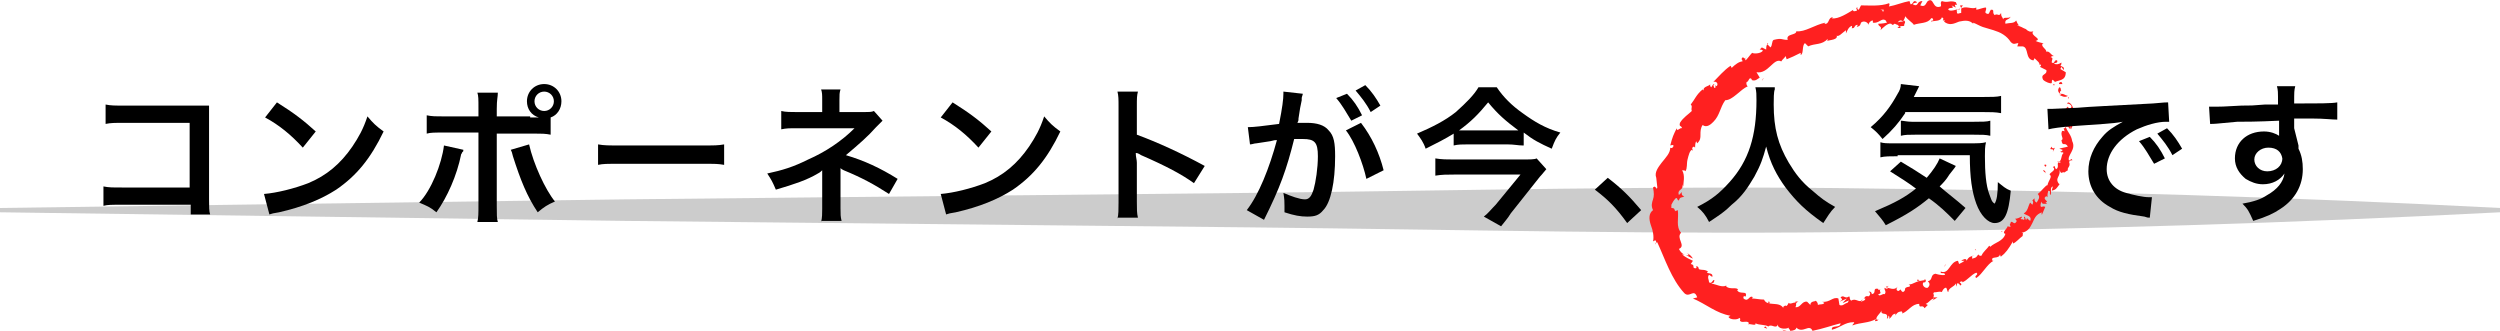 <?xml version="1.0" encoding="utf-8"?>
<!-- Generator: Adobe Illustrator 22.0.1, SVG Export Plug-In . SVG Version: 6.00 Build 0)  -->
<svg version="1.1" id="レイヤー_1" xmlns="http://www.w3.org/2000/svg" xmlns:xlink="http://www.w3.org/1999/xlink" x="0px"
	 y="0px" viewBox="0 0 232 30.7" style="enable-background:new 0 0 232 30.7;" xml:space="preserve">
<style type="text/css">
	.st0{fill:#CCCCCC;}
	.st1{fill:#FF2020;}
</style>
<path class="st0" d="M0,19.3l58-0.8l58-0.6c19.3-0.2,38.7-0.7,58-0.4c9.7,0.1,19.3,0.3,29,0.6c9.7,0.3,19.3,0.7,29,1.2v0.4
	c-9.7,0.5-19.3,0.9-29,1.2c-9.7,0.3-19.3,0.5-29,0.6c-19.3,0.3-38.7-0.2-58-0.4l-58-0.6L0,19.7V19.3z"/>
<g>
	<path class="st1" d="M191.3,7.6c-0.1,0-0.3,0.1-0.2,0.2l0.3,0L191.3,7.6z"/>
	<path class="st1" d="M191.1,8.8c0.2,0.1,0.5,0.3,0.8,0.1c-0.4-0.1-0.3-0.2-0.7-0.2c-0.1-0.1,0-0.3,0.1-0.3c-0.1,0,0-0.3-0.2-0.3
		c-0.2,0.3-0.1,0.5,0.2,0.7C191.2,8.8,191.1,8.8,191.1,8.8z"/>
	<path class="st1" d="M185.9,21.4L185.9,21.4C186,21.4,186,21.4,185.9,21.4z"/>
	<path class="st1" d="M178.6,26.2c0.1,0,0.1-0.1,0.1-0.1C178.6,26.1,178.6,26.1,178.6,26.2z"/>
	<path class="st1" d="M177.1,26.4C177.1,26.4,177.2,26.4,177.1,26.4C177.2,26.4,177.1,26.4,177.1,26.4z"/>
	<path class="st1" d="M185.9,21.4l-0.2,0.1C185.8,21.6,185.8,21.4,185.9,21.4z"/>
	<path class="st1" d="M192.2,10.7c0-0.1-0.1-0.1-0.1-0.1C192.1,10.6,192.2,10.6,192.2,10.7L192.2,10.7z"/>
	<path class="st1" d="M188.2,18.3L188.2,18.3c0-0.1,0-0.1,0-0.2L188.2,18.3z"/>
	<path class="st1" d="M189.6,15.8c0,0.1,0.2,0.2,0.3,0.3c-0.1-0.1-0.1-0.1-0.1-0.2C189.7,15.8,189.7,15.8,189.6,15.8z"/>
	<path class="st1" d="M191.1,11.4L191.1,11.4C191.1,11.4,191.1,11.4,191.1,11.4z"/>
	<path class="st1" d="M186.9,19.9C186.9,19.9,186.8,19.9,186.9,19.9C186.8,19.9,186.9,19.9,186.9,19.9z"/>
	<path class="st1" d="M189.7,4C189.6,4,189.6,4.1,189.7,4C189.7,4.1,189.7,4.1,189.7,4z"/>
	<polygon class="st1" points="190.7,7.9 190.6,7.8 190.5,7.9 	"/>
	<path class="st1" d="M174.5,27C174.5,27,174.5,27,174.5,27C174.5,26.9,174.5,26.9,174.5,27z"/>
	<path class="st1" d="M155.6,19.5c-0.2,0.3-0.3-0.4-0.6,0C155.1,19.4,155.5,19.8,155.6,19.5z"/>
	<path class="st1" d="M192.2,10.8c0,0,0,0.1,0,0.1C192.2,10.9,192.2,10.8,192.2,10.8z"/>
	<path class="st1" d="M155,19.4L155,19.4L155,19.4C155,19.5,155,19.4,155,19.4z"/>
	<path class="st1" d="M168.5,28.1c0,0,0,0.1,0.1,0.1C168.5,28.2,168.5,28.2,168.5,28.1z"/>
	<path class="st1" d="M173.1,27.9l-0.1,0C173,27.9,173,27.9,173.1,27.9z"/>
	<path class="st1" d="M166.1,28.5c-0.1,0-0.1-0.1-0.2,0c0,0,0,0,0,0C166,28.5,166,28.4,166.1,28.5z"/>
	<path class="st1" d="M163.6,28.1C163.6,28.2,163.6,28.2,163.6,28.1l0.1,0.1L163.6,28.1z"/>
	<path class="st1" d="M181.9,0.5c0,0.1,0.1,0.2,0.1,0.3C182,0.5,182.4,0.5,181.9,0.5z"/>
	<path class="st1" d="M192.1,10.7c0.1,0,0.1,0,0.1,0.1l0-0.1C192.1,10.7,192.1,10.7,192.1,10.7z"/>
	<path class="st1" d="M165.8,30.7l-0.4-0.1C165.5,30.7,165.6,30.7,165.8,30.7z"/>
	<path class="st1" d="M163.3,4.6L163.3,4.6C163.3,4.6,163.3,4.6,163.3,4.6z"/>
	<path class="st1" d="M164,30.5c-0.1-0.1-0.1-0.2-0.2-0.2c0,0,0,0-0.1,0.1L164,30.5z"/>
	<path class="st1" d="M182,0.7L182,0.7L182,0.7z"/>
	<path class="st1" d="M185,0.9c-0.4-0.1-0.3,0.3-0.5,0.4c-0.5-0.1-0.1-0.3-0.2-0.6c-0.3,0-0.7,0.2-0.9,0.2c0-0.1,0-0.1,0-0.2
		c-0.4,0.2-1-0.2-1.4,0.1c0,0,0-0.1,0-0.1c0,0.2,0,0.4,0,0.5c-0.2,0-0.4,0.2-0.4-0.1c0.1,0,0.1-0.1,0.2-0.1l-0.2,0.1
		c-0.1-0.4,0.3-0.1,0.3-0.3c-0.4,0.1-0.9,0.3-1.1,0.1c0-0.3,0.7,0,0.3-0.4l0.4,0.2c-0.3-0.6,0.3,0.1,0-0.5c-0.6-0.2-0.7,0.1-1.3-0.1
		c-0.2,0.2,0,0.3-0.1,0.5c-0.8,0.3-0.6-0.9-1.2-0.5c-0.2,0.2-0.2,0.6-0.7,0.4l0.2-0.4c-0.6,0-0.3,0.6-0.9,0.3
		c0.1-0.2,0.4-0.1,0.4-0.2c-0.4-0.3-0.3,0.2-0.6,0.2l-0.1-0.3c-0.6,0.1-1.3,0.4-1.9,0.5c0-0.1,0.1-0.2,0-0.3
		c-0.8,0.3-1.8,0.2-2.6,0.2l-0.2,0.4c-0.1,0-0.2-0.1-0.1-0.2c-0.3,0,0,0.2-0.1,0.3C172,1.1,171.9,1,172,0.9c-0.5,0.3-1.4,0.9-2,0.8
		l0.1-0.1c-0.5,0-0.3,0.7-0.8,0.6l0.1-0.1c-1,0.2-1.9,0.9-2.7,0.8c0,0.4-1,0.2-0.8,0.8c-0.6,0-0.5-0.2-1.3,0
		c-0.2,0.1-0.1,0.5-0.3,0.7L164,4.1c-0.1,0.2-0.1,0.3-0.1,0.5l-0.4-0.2l-0.2,0.2c0.1,0,0.2,0,0.3,0.1c-0.2,0.3-0.9,0.3-1,0.2
		c-0.2,0.2-0.4,0.5-0.6,0.7c-0.1-0.1,0-0.2,0.1-0.4c-0.2,0.6-0.3-0.2-0.5,0.3c0.1,0,0.1,0.2,0.1,0.2c-0.3,0-0.7,0.3-1,0.6l-0.1-0.2
		c-0.6,0.4-1.1,1-1.6,1.5c0.3-0.1,0.5,0.2,0.3,0.4l-0.3-0.2c0,0.2,0.2-0.1,0.2,0.3C159.1,8.3,159,8,159,7.8l-0.2,0.3
		c-0.1-0.1-0.1-0.1-0.1-0.3c0,0.2-0.7,0.2-0.6,0.6l-0.1-0.1c-0.6,0.5-0.7,0.9-1.1,1.4c0.2,0.2,0,0.3,0.1,0.6
		c-0.3,0.3-0.8,0.6-1.1,1.1c-0.1,0.4,0.1,0.2,0.2,0.5c-0.2-0.1-0.5,0.4-0.5,0c-0.3,0.6-0.4,0.8-0.6,1.6c0.1,0,0.2-0.1,0.3,0
		c0,0.2-0.2,0.3-0.3,0.2l0,0c0,0.5-0.4,0.9-0.8,1.4c-0.3,0.4-0.7,0.9-0.5,1.4l0,0l0.1,0.9c-0.1,0.4-0.1-0.3-0.4,0
		c0.1,0.5,0.1,0.8,0,1.1c-0.1,0.3-0.2,0.6,0,1c-0.4,0.3-0.4,0.8-0.2,1.4c0.2,0.5,0.3,1.1,0.2,1.5l0.2-0.1c0.2,0.1,0,0.3,0,0.4
		c0.1-0.1,0.1-0.3,0.2-0.2c0.7,1.5,1.3,3.4,2.5,4.7c0.5,0.5,0.9-0.5,1.2,0.4l-0.4,0.1c1.2,0.5,2.2,1.4,3.5,1.6
		c-0.1,0-0.1,0.1-0.2,0.1c0.1,0.3,0.9,0.3,1,0.1c0.2,0.1,0,0.2,0.1,0.3c0.2,0.2,0.7-0.1,0.8,0.2c0,0-0.1,0.1-0.1,0.1
		c0.2-0.1,0.8,0.2,0.7-0.1c0.4,0.2,0.9,0.1,1.2,0.3c0.3-0.3,0.7,0.3,0.9-0.2c-0.1,0.4,0.7,0.5,1,0.3c-0.1,0.1,0.2,0.2,0.1,0.3
		c0.3,0,0.6-0.1,0.6-0.3c0.6,0.6,1.2-0.4,1.5,0.3c1-0.2,1.8-0.5,2.6-0.7c0,0.5-0.9,0.1-0.8,0.6c0.8-0.2,1.2-0.7,2-0.7
		c0.2,0-0.1,0.2-0.1,0.3c0.8-0.3,1.5-0.2,2.2-0.6c0,0-0.1,0.1-0.1,0.2c0.1,0,0.3,0,0.3-0.2l-0.1,0.1c-0.3-0.2,0.4-0.7,0.4-0.9
		c-0.1,0.6,0.7,0,0.5,0.8c0.1-0.1,0.2-0.2,0.1-0.3c0.1,0,0.2,0.1,0.1,0.3c0.4-0.3,0.2-0.4,0.6-0.5c0,0.1,0,0.2-0.1,0.3
		c0.2-0.3,0.3-0.5,0.7-0.5c0,0.1,0.1,0.1,0,0.2c0.6-0.2,0.9-0.9,1.6-0.9c0,0.5,0.3,0,0.5,0.4c0.1-0.1,0.2-0.2,0.3-0.3l-0.2-0.1
		c0.3-0.1,0.5-0.5,0.8-0.5l-0.2,0.2l0.5-0.3l-0.4,0c0.2-0.3-0.2-0.4,0.2-0.5c-0.1,0.1,0.3-0.1,0.6,0l0,0c0.1-0.2,0.2-0.4,0.4-0.4
		c0.1,0.1,0.1,0.4,0.2,0.4c0-0.4,0.6-0.5,0.7-0.8c0,0.1,0.1,0.3,0.1,0.3l0-0.3c0.2,0,0.2,0,0.3,0.2c0.4-0.2-0.4-0.3,0.2-0.4
		c0,0,0,0.1,0,0.1c0.5-0.2,0.8-0.7,1.3-0.9c0.3,0.2-0.3,0.3,0,0.5c0.6-0.4,1-1.3,1.6-1.6l-0.1,0c-0.2-0.5,0.6-0.1,0.7-0.6
		c0,0.1,0.1,0.3,0.1,0.2c0.4-0.3,0.7-0.7,1.1-1.4l0,0.2c0.3-0.1,0.6-0.5,0.9-0.7c0-0.2,0.1-0.3-0.1-0.3c0.6-0.1,0.8-0.5,1-0.9
		c0.2-0.4,0.3-0.8,0.9-1c-0.1,0.1,0,0.3,0,0.2l0.3-0.7c-0.2-0.1-0.2,0-0.4,0c-0.1-0.2,0-0.4,0.1-0.5c-0.1,0.3,0.3,0.2,0.5,0.2
		c-0.1,0-0.1-0.1-0.2-0.1c0.5-0.1-0.4-0.3,0.1-0.6l0.1,0.1c0-0.2,0-0.4,0.1-0.6c0.3,0.1,0,0.2,0.2,0.4c0.1-0.3-0.1-0.7,0.2-0.8
		c0,0.1-0.1,0.3-0.1,0.4c0.4-0.1,0.4-0.2,0.5-0.3l0,0l0.3-0.4l-0.1,0.1c-0.5-0.6,0.2-0.7,0-1.4c0.2,0.6,0.2,0.2,0.5,0.3
		c0.1-0.1,0.3-0.2,0.3-0.2c-0.1-0.3,0.3-0.3,0.1-0.8c0.1,0,0.1-0.2,0.3-0.1c0-0.3-0.2,0-0.3,0c-0.2-0.5,0.7-1,0.3-1.8
		c-0.1-0.6-0.4-0.8-0.6-1.3c0.2-0.2,0.4,0.2,0.4,0.2c0.1-0.3,0.1-0.5,0-0.8c0.1,0.1,0.2,0,0.3-0.1c0-0.2-0.4-0.1-0.2-0.4
		c0.1,0,0.3,0.1,0.4,0.2c-0.1-0.3-0.3-0.5-0.5-0.8c0.2-0.1,0.3,0.1,0.4,0.2c-0.1-0.3-0.3-0.8-0.6-0.8l-0.1,0.2c0-0.1,0.2-0.1,0.3,0
		c0.3,0.2,0,0.4-0.1,0.4l-0.1-0.2c-0.5,0.3,0.3,0.7,0.2,1.2l-0.4-0.1l0.4,0.4c-0.1,0.1-0.3,0.1-0.4,0c-0.2,0.3,0.2,0.2-0.1,0.5
		c0,0-0.1,0-0.1,0l0.1,0.3c-0.1-0.1-0.3,0-0.2-0.1c-0.3,0.4,0.2,0.8-0.1,0.9l0,0c0.1,0.7,0.3,0.1,0.6,0.6c-0.3,0.1-0.5,0.1-0.8,0.2
		l0.3,0.1c0,0.1-0.1,0.2-0.2,0.1c0.1,0.3,0.1,0,0.3,0.2c-0.3,0.2-0.1,0.9-0.6,0.8c0.2,0.2,0.3-0.2,0.3,0.1c-0.5-0.1,0,0.4-0.4,0.6
		c-0.2-0.2,0-0.4-0.3-0.2c0.4,0.3-0.3,0.5-0.3,0.7c0.3,0.2-0.1,0.5-0.2,1c-0.1-0.1-0.6,0.6-0.9,0.8l0,0c0.3,0.3,0,0.6-0.1,0.8
		c-0.2-0.1-0.2-0.2-0.2-0.4l-0.2,0.2c0.1,0.1,0.1,0.2,0,0.4l-0.2-0.2c-0.2,0.3-0.2,0.8-0.6,1c0.2,0.2,0.8,0.2,0.6,0.7
		c-0.1-0.1-0.3-0.2-0.3-0.3c0,0,0,0.2-0.1,0.2l-0.1-0.3c-0.2,0.1,0.1,0.2-0.1,0.3c-0.1-0.1-0.2,0-0.3-0.1c0,0,0.2-0.1,0.1-0.2
		c-0.2,0.1-0.4,0.2-0.6,0.2c0.1,0.1,0.2,0.2,0.1,0.3c-0.2,0.3-0.3-0.1-0.5,0c0,0.2-0.2,0.2,0,0.4c-0.1,0.1-0.2,0-0.3,0
		c0,0.2-0.6,0.6-0.2,0.7l0,0l0,0l0,0l0,0c-0.2,0.7-1,0.8-1.4,1.2l-0.1-0.1c-0.2,0.3-0.6,0.6-0.7,0.9c-0.1,0.1-0.3,0-0.3-0.1
		c-0.2,0.2-0.1,0.3-0.6,0.4c0.1-0.3-0.2-0.1,0.2-0.3c-0.3,0.1-0.5,0.1-0.7,0.5c0-0.3-0.4-0.1-0.5,0l0.3,0c-0.1,0.1-0.3,0.2-0.5,0.3
		l-0.1-0.3c-0.8,0.1-0.8,1.3-1.6,1c-0.1,0.3,0.4,0,0.4,0.3c-0.3,0.1-0.9-0.1-0.9-0.1c-0.5,0.1-0.2,0.6-0.7,0.7
		c0.1,0.1,0.3,0.3,0,0.6c-0.3,0.1-0.6-0.3-0.4-0.5c0.1,0,0.1,0,0.1,0c0.1-0.1,0.2-0.2,0-0.3l0,0.1c-0.2,0-0.6,0.2-0.6-0.1
		c-0.2,0.2,0,0.2,0.2,0.2c-0.5,0-0.6,0.3-1.1,0.3c0.1,0,0.2,0.1,0.1,0.2c-0.7,0.1-0.2,0.3-0.6,0.5c-0.3-0.1-0.1-0.4-0.4-0.1
		c-0.3,0-0.2-0.3-0.1-0.4c-0.3,0.4-0.8,0.1-1,0.1l0.2-0.2c-0.1,0.1-0.2,0.1-0.3,0.1l0.2,0.2c-0.1,0-0.2,0-0.3-0.1
		c-0.1,0.2,0.2,0.3,0,0.6c-0.2-0.1-0.5,0.3-0.6,0c0.5-0.1-0.1-0.3,0.3-0.5c-0.1,0.1-0.2,0.1-0.3,0.1c0,0,0-0.1,0-0.1
		c-0.6-0.1-0.1,0.4-0.6,0.5c0-0.2-0.2-0.3-0.3-0.2c0.2,0,0.2,0.3,0,0.4c-0.4-0.1-0.3,0.2-0.5,0.2l0.2,0c0,0.2-0.2,0.2-0.4,0.3
		c0-0.1,0.2-0.1,0.1-0.2c-0.2,0.4-0.6-0.2-1,0.1c-0.2-0.1-0.1-0.3-0.2-0.4c-0.4,0.3-0.5-0.2-0.8,0.1c0.2,0.2,0.2,0.2-0.1,0.4
		l0.7-0.3l-0.4,0.4c0.2,0,0.4-0.2,0.6-0.2c-0.2,0.2-0.2,0.2,0,0.3c-0.3-0.3-0.5,0.3-0.9,0.1l-0.1-0.6c-0.5-0.2-0.8,0.4-1.5,0.3
		l0.2,0.1c-0.1,0.2-0.4,0.1-0.6,0.2c0-0.2-0.1-0.3-0.2-0.4c0,0.1-0.5,0-0.5,0.4l-0.3-0.3c-0.5-0.1-0.6,0.6-1.1,0.5
		c0.2-0.2-0.1-0.4,0.3-0.5c-0.2,0-0.3-0.1-0.3,0.1c-0.1-0.1-0.5,0.2-0.6,0c-0.1,0.1-0.1,0.3-0.3,0.3c0,0,0-0.1,0-0.1
		c0,0.1-0.3,0.1-0.2,0.3c-0.4-0.7-1.5-0.1-1.8-0.8c-0.4,0-0.8-0.1-1.1-0.1c0-0.1,0-0.1,0.1-0.1c-0.4-0.3-0.4,0.5-0.9,0.1
		c-0.1-0.4,0.3-0.1,0.2-0.2c0.2-0.6-0.6-0.1-0.8-0.6l0.1,0c-0.1-0.3-0.7,0-1.1-0.3c0,0,0,0,0-0.1c-0.4,0.2-0.9-0.1-1.4-0.2
		c0.3-0.1,0.2,0,0.3-0.3c-0.2-0.1-0.2,0.4-0.5,0.2c0-0.2-0.2-0.5,0-0.7l0.3,0.2c0.1-0.4-0.4-0.3-0.5-0.4l0.1-0.1
		c-0.4-0.3-0.7,0-1.1-0.4l0,0.1c-0.5,0,0-0.3-0.5-0.4l0.2-0.3c-0.2-0.1-0.7-0.3-1-0.6c0.4,0,0.7,0.3,1,0.4c-0.1-0.2-0.4-0.5-0.6-0.5
		c0.1,0,0.2,0.1,0.2,0.2c-0.4,0-0.7-0.2-0.9-0.6c0.7-0.3-0.3-1,0.2-1.5c-0.5-0.6-0.2-1.3-0.3-2.1c-0.6,0.3,0-0.2-0.6-0.2
		c0-0.2,0-0.3,0-0.3c0.1-0.2,0.2-0.4,0.4-0.6c0.2-0.1,0.1,0.2,0.3,0.2c0.1-0.4,0.3-0.2,0.5-0.4c-0.2,0-0.3-0.2-0.2-0.4l-0.3,0.3
		c-0.2-0.6,0.5-0.4,0.3-1l0.1,0.2c0-0.3,0.2-1-0.1-1.5c0.1,0,0.3,0,0.3,0.1c0.2-0.3,0.1-0.7,0.2-1.1c0.1-0.4,0.2-0.8,0.4-0.9
		l0.1,0.1c0-0.1-0.2-0.3,0.1-0.4c0,0,0.1,0.1,0.1,0.1c0-0.1,0-0.4,0.1-0.6l0.1,0.2c0.3-0.3,0.3-0.5,0.3-0.8c0-0.3,0-0.6,0.2-0.9
		c0.4,0.3,0.8-0.1,1-0.3l0,0c0.6-0.6,0.6-1.3,1.1-2c0.7,0,1.4-1,2.1-1.3c-0.1,0-0.2-0.3-0.1-0.4c0.2,0,0.2-0.6,0.5-0.2l-0.1,0
		c0.4,0.2,0.6-0.1,0.8-0.2l-0.3-0.5c1.1,0.2,1.6-1.4,2.3-1c0.1-0.2,0.3-0.3,0.4-0.5l0.1,0.3c0.5-0.2,0.7-0.3,1.3-0.6l0,0.2
		c0.3-0.1,0.1-0.9,0.4-1.1l0.3,0.3c0.6-0.3,1.3-0.1,1.8-0.7c0,0.1,0,0.2-0.1,0.2c0.3-0.1,1.2-0.1,0.9-0.6c0.1,0.4,0.6-0.2,0.9-0.4
		l0,0.3c0.2-0.4,0.2-0.5,0.5-0.7c0.1,0,0.1,0.2,0,0.2c0.4,0.1,0.2-0.3,0.6-0.3l-0.1,0.2c0.3-0.1,0.3-0.1,0.4-0.4
		c0.2-0.2,0.6-0.1,0.7,0.2c0-0.2,0.2-0.4,0.4-0.4c0,0.1,0,0.2,0,0.2c0.6,0.1,0.8-0.5,1.2-0.2c0,0.1,0.1,0.1,0.1,0.2
		c-0.4,0.1-0.8,0.1-0.8,0.1c0,0.3,0.4,0.2,0.2,0.6c0.2-0.2,0.7-0.7,1-0.6c0,0,0,0,0.1,0.1l0,0c0.1,0,0.1,0,0.2-0.1
		c0.1,0,0.2,0.1,0.3,0.1c0.1,0.2,0.4,0.1,0.6,0.1c0-0.3,0.2-0.3,0-0.5c0,0,0,0-0.1,0.1c0,0-0.1,0-0.1,0l0,0c-0.1,0-0.3,0-0.4,0.1
		c0.1-0.2,0.3-0.3,0.5-0.1c0.1-0.2,0.2-0.4,0.2-0.5c0.3,0.4,0.7,0.6,0.8,0.8c0.5-0.2,1.3-0.1,1.6-0.6c0.2-0.1,0.2,0.2,0.2,0.2
		c-0.1,0-0.2,0-0.2,0.1c0.3-0.1,0.9,0,1-0.4c0.4,0.2-0.2,0.3,0.3,0.3l-0.1,0.1c0.5,0.4,0.9,0.2,1.4,0c0.5-0.1,1-0.2,1.4,0.3
		c-0.1-0.1-0.1-0.1-0.1-0.2c0.3,0.1,0.6,0.3,0.9,0.4c0.3,0.1,0.7,0.2,1,0.3c0.3,0.1,0.6,0.2,0.9,0.4c0.3,0.2,0.5,0.4,0.7,0.7
		c0.3,0.3,0.4,0.1,0.7,0.1l-0.1,0.3l0.5,0c0.6,0.1,0.2,1.2,1,1.3l0.1-0.2c0.2,0.2,0.6,0.5,0.4,0.6c0,0,0.2-0.1,0.2,0.1l-0.1,0.1
		l0.6,0.3c0.1,0.5-0.6,0.3-0.3,0.9c0.2,0.2,0.7,0.4,0.8,0.3c0-0.1,0-0.3,0.1-0.3l0.2,0.2c0.4-0.2,1-0.1,1-0.9l-0.5-0.3l0.1-0.2
		l0.2,0.3c0.1-0.3-0.1-0.3-0.3-0.4c0.1-0.1,0.1-0.2,0.1-0.3C191,6,190.8,6,190.6,5.9c0.1-0.1,0.4,0,0.3-0.3
		c-0.3-0.1-0.2,0.4-0.5,0.2c0-0.3,0.2-0.4-0.1-0.5c0.1-0.1,0.2-0.1,0.3-0.1c-0.3-0.1-0.4-0.5-0.7-0.4c0-0.3-0.6-0.5-0.3-0.8
		c-0.1,0-0.5-0.1-0.7-0.2c0.7-0.2-0.6-0.5-0.2-0.9c-0.3,0.1-0.5,0-0.7-0.2c-0.3-0.1-0.5-0.3-0.8-0.3c0,0,0.1-0.1,0.2,0
		c-0.2-0.2-0.2-0.3-0.3-0.5c-0.2,0.3-0.6,0.2-1,0.3c-0.1-0.5,0.4-0.3,0.5-0.7c-0.1,0.3-0.7,0-0.7,0.3c-0.1-0.3-0.2-0.2-0.2-0.6
		c-0.2,0.4-0.3,0-0.6,0.2c-0.3-0.3,0.1-0.5-0.4-0.5C184.6,0.9,185,0.9,185,0.9z M175.3,0.8L175.3,0.8c0.1,0,0.1,0,0.2,0
		C175.5,0.7,175.4,0.7,175.3,0.8z M174.5,0.9c0.1,0,0.2,0,0.3,0c0,0.1,0,0.2-0.1,0.2C174.8,1,174.6,0.9,174.5,0.9z M176.3,2.6
		c-0.1,0-0.2,0-0.2-0.1c0.1,0,0.1,0,0.2-0.1l0,0C176.4,2.5,176.4,2.6,176.3,2.6z"/>
	<path class="st1" d="M176.5,2.2C176.5,2.2,176.6,2.2,176.5,2.2C176.6,2.2,176.5,2.2,176.5,2.2L176.5,2.2L176.5,2.2z"/>
	<path class="st1" d="M186.1,21.3L186.1,21.3C186.1,21.3,186.1,21.3,186.1,21.3C186.1,21.4,186.1,21.3,186.1,21.3z"/>
	<polygon class="st1" points="164,4 164,4.1 164.1,4 	"/>
	<path class="st1" d="M189.5,18.7C189.5,18.7,189.6,18.7,189.5,18.7C189.6,18.7,189.6,18.7,189.5,18.7z"/>
	<path class="st1" d="M190.5,17.1l0.2-0.2C190.6,16.9,190.6,17,190.5,17.1z"/>
	<path class="st1" d="M191.3,15.8c0,0-0.1-0.1-0.1-0.1l0,0L191.3,15.8z"/>
	<path class="st1" d="M173.6,29.7C173.6,29.7,173.6,29.7,173.6,29.7C173.4,29.8,173.5,29.8,173.6,29.7z"/>
	<path class="st1" d="M179.8,26.8c0,0.1-0.1,0.2-0.1,0.2C179.8,27,179.9,26.9,179.8,26.8z"/>
	<polygon class="st1" points="165.8,30.7 165.8,30.7 165.8,30.7 	"/>
	<path class="st1" d="M179.4,27.1c0.1,0,0.2-0.1,0.3-0.1C179.6,27,179.5,27,179.4,27.1z"/>
	<path class="st1" d="M192.1,9.3L192.1,9.3C192,9.3,192,9.3,192.1,9.3L192.1,9.3z"/>
	<path class="st1" d="M192,9.3L192,9.3C192,9.2,192,9.2,192,9.3z"/>
	<path class="st1" d="M191.9,9l0.1,0.2C192,9.1,192,9,191.9,9z"/>
	<path class="st1" d="M192.1,11.4l0.1,0C192.2,11.4,192.2,11.4,192.1,11.4z"/>
	<path class="st1" d="M192.2,12c0-0.1,0.2-0.4,0.2-0.6l-0.1,0C192.4,11.5,192,11.8,192.2,12z"/>
	<path class="st1" d="M190.5,14.1l0.2-0.4c-0.1,0.1-0.3,0.1-0.3-0.1C190,14.1,190.7,13.6,190.5,14.1z"/>
	<path class="st1" d="M189.9,15.4c0-0.2-0.1-0.1-0.2-0.1C189.8,15.5,189.8,15.5,189.9,15.4z"/>
	<path class="st1" d="M183.4,23.3l-0.1-0.2C183.2,23.2,183.4,23.2,183.4,23.3z"/>
	<polygon class="st1" points="182.5,25.5 182.8,25.6 182.7,25.3 	"/>
	<polygon class="st1" points="180.5,24.6 180.6,24.5 180.4,24.8 	"/>
	<path class="st1" d="M164.1,28l0,0.3C164.2,28.3,164.3,27.9,164.1,28z"/>
	<path class="st1" d="M157.6,25.1c0.1-0.2,0-0.4-0.2-0.4C157.5,24.9,157.5,25.1,157.6,25.1z"/>
	<path class="st1" d="M163.6,7.3l-0.1,0.2c0.1-0.1,0.1-0.2,0.2-0.2L163.6,7.3z"/>
</g>
<g>
	<path d="M11.3,19c-1,0-1.3,0-1.7,0.1v-1.8c0.5,0.1,0.8,0.1,1.7,0.1h6.3v-6h-6c-1,0-1.3,0-1.8,0.1V9.7c0.5,0.1,0.8,0.1,1.8,0.1h6.6
		c0.7,0,0.7,0,1.2,0c0,0.4,0,0.5,0,1.1v7.6c0,0.7,0,1.1,0.1,1.4h-1.8V19H11.3z"/>
	<path d="M24.5,18c1.2-0.1,2.8-0.5,4.1-1c1.7-0.7,3-1.8,4.1-3.4c0.6-0.9,1-1.6,1.4-2.8c0.5,0.6,0.8,0.9,1.5,1.4
		c-1.2,2.5-2.5,4.1-4.4,5.4c-1.4,0.9-3.1,1.6-5.3,2.1c-0.6,0.1-0.6,0.1-0.9,0.2L24.5,18z M25.7,9.5c1.6,1,2.5,1.7,3.6,2.7l-1.2,1.5
		c-1.1-1.2-2.2-2.1-3.5-2.8L25.7,9.5z"/>
	<path d="M43,13.9c0,0.1,0,0.2-0.1,0.2c0,0,0,0.1-0.1,0.2c-0.4,2-1.3,4-2.3,5.4c-0.6-0.5-0.9-0.6-1.6-0.9c1.1-1.1,2.1-3.6,2.3-5.3
		L43,13.9z M49.2,10.9c0.3,0,0.4,0,0.8,0c-0.7-0.2-1.1-0.8-1.1-1.5c0-0.9,0.7-1.6,1.6-1.6c0.9,0,1.6,0.7,1.6,1.6
		c0,0.7-0.4,1.3-1,1.5v1.6c-0.5-0.1-0.7-0.1-1.8-0.1h-3.2v6.7c0,0.8,0,1.2,0.1,1.5h-1.9c0.1-0.4,0.1-0.8,0.1-1.6v-6.7h-3.1
		c-1.1,0-1.3,0-1.7,0.1v-1.7c0.5,0.1,0.7,0.1,1.8,0.1h3v-0.8c0-0.8,0-1.1-0.1-1.4h1.9c0,0.4-0.1,0.6-0.1,1.5v0.7H49.2z M49.1,13.4
		c0.4,1.8,1.5,4.2,2.4,5.3c-0.7,0.3-1,0.5-1.6,1c-1-1.5-1.6-3-2.3-5.2c-0.1-0.4-0.1-0.4-0.2-0.6L49.1,13.4z M49.6,9.4
		c0,0.5,0.4,0.9,0.9,0.9c0.5,0,0.9-0.4,0.9-0.9c0-0.5-0.4-0.9-0.9-0.9C50,8.5,49.6,8.9,49.6,9.4z"/>
	<path d="M55.5,13.4c0.6,0.1,0.9,0.1,2.2,0.1H65c1.4,0,1.6,0,2.2-0.1v1.9c-0.6-0.1-0.7-0.1-2.2-0.1h-7.3c-1.5,0-1.7,0-2.2,0.1V13.4z
		"/>
	<path d="M76.2,20.6c0.1-0.4,0.1-0.8,0.1-1.2v-2.9c0-0.1,0-0.3,0-0.7c-0.1,0.1-0.2,0.2-0.4,0.3c-1,0.6-2.2,1-3.9,1.5
		c-0.3-0.7-0.4-0.9-0.8-1.5c1.4-0.3,2.4-0.6,3.8-1.3c1.6-0.7,3.1-1.7,4.3-2.9c-0.1,0-0.1,0-0.3,0c-0.1,0-0.1,0-5,0
		c-0.8,0-1,0-1.5,0.1v-1.7c0.4,0.1,0.9,0.1,1.5,0.1h2.3V9.3c0-0.5,0-0.7-0.1-1H78c-0.1,0.3-0.1,0.5-0.1,1v1.1h2.3
		c0.4,0,0.7,0,0.9-0.1l0.8,0.9c-0.2,0.2-0.2,0.2-0.6,0.6c-0.8,0.9-1.5,1.5-2.8,2.6c1.7,0.5,3.2,1.2,4.8,2.2L82.5,18
		c-1.4-0.9-2.5-1.5-4.2-2.2c-0.2-0.1-0.2-0.1-0.3-0.2c0,0.2,0,0.6,0,0.7v3c0,0.6,0,0.8,0.1,1.2H76.2z"/>
	<path d="M87.3,18c1.2-0.1,2.8-0.5,4.1-1c1.7-0.7,3-1.8,4.1-3.4c0.6-0.9,1-1.6,1.4-2.8c0.5,0.6,0.8,0.9,1.5,1.4
		c-1.2,2.5-2.5,4.1-4.4,5.4c-1.4,0.9-3.1,1.6-5.3,2.1c-0.6,0.1-0.6,0.1-0.9,0.2L87.3,18z M88.4,9.5c1.6,1,2.5,1.7,3.6,2.7l-1.2,1.5
		c-1.1-1.2-2.2-2.1-3.5-2.8L88.4,9.5z"/>
	<path d="M103.7,20.3c0.1-0.4,0.1-0.8,0.1-1.5V9.9c0-0.7,0-1-0.1-1.4h1.9c-0.1,0.4-0.1,0.6-0.1,1.4v2.6c1.9,0.7,4.1,1.7,6.3,2.9
		l-1,1.6c-1.1-0.8-2.6-1.6-4.9-2.6c-0.3-0.2-0.4-0.2-0.5-0.2c0,0.4,0.1,0.6,0.1,0.9v3.6c0,0.7,0,1.1,0.1,1.5H103.7z"/>
	<path d="M120.8,9.3c-0.1,0.4-0.2,1-0.3,1.7c0,0.2,0,0.2-0.1,0.4c0.4,0,0.6,0,0.9,0c0.9,0,1.6,0.2,2,0.7c0.5,0.5,0.6,1.2,0.6,2.4
		c0,2.4-0.4,4.3-1.1,5c-0.4,0.5-0.8,0.6-1.5,0.6c-0.6,0-1.2-0.1-2.1-0.4c0-0.3,0-0.5,0-0.6c0-0.4,0-0.6-0.1-1.2
		c0.7,0.3,1.5,0.6,2,0.6c0.4,0,0.6-0.3,0.8-0.9c0.2-0.7,0.4-2,0.4-3.1c0-1.3-0.3-1.6-1.4-1.6c-0.3,0-0.5,0-0.8,0
		c-0.7,2.8-1.3,4.5-2.8,7.5l-1.6-0.9c1.1-1.4,2.1-3.9,2.8-6.5c-0.2,0-0.2,0-0.6,0.1l-1.3,0.2c-0.2,0-0.4,0.1-0.6,0.1l-0.2-1.6
		c0.6,0,1.3-0.1,2.9-0.3c0.3-1.5,0.4-2.3,0.4-2.8c0-0.1,0-0.1,0-0.2l1.8,0.2c0,0.1-0.1,0.3-0.1,0.4L120.8,9.3z M125,8.7
		c0.6,0.6,1,1.2,1.4,2l-1,0.5c-0.5-0.8-0.8-1.4-1.4-2.1L125,8.7z M126.3,11.4c1,1.3,1.7,2.8,2.1,4.4l-1.6,0.8
		c-0.3-1.4-1.1-3.5-1.9-4.5L126.3,11.4z M127.2,10.4c-0.4-0.8-0.9-1.4-1.4-2l0.9-0.5c0.6,0.6,1,1.2,1.4,1.9L127.2,10.4z"/>
	<path d="M141.3,13.5c-0.4,0-0.8-0.1-1.4-0.1h-3.7c-0.5,0-0.9,0-1.3,0.1v-1.1c-0.8,0.5-1.6,0.9-2.6,1.4c-0.2-0.6-0.5-1-0.8-1.4
		c1.4-0.6,2.6-1.2,3.6-2c1-0.9,1.7-1.6,2.1-2.3h1.7c0.6,0.9,1.4,1.7,2.4,2.4c1.1,0.8,2.1,1.4,3.5,1.8c-0.4,0.5-0.5,0.7-0.8,1.5
		c-1.1-0.5-1.7-0.8-2.6-1.5V13.5z M143.5,15.7c-0.1,0.1-0.4,0.5-0.6,0.7l-2.7,3.4c-0.3,0.5-0.6,0.8-0.9,1.2l-1.6-0.9
		c0.4-0.3,0.7-0.7,1.1-1.1l2.3-2.8h-6.2c-0.6,0-1.1,0-1.7,0.1v-1.6c0.6,0.1,1.1,0.1,1.7,0.1h6.3c0.8,0,1.2,0,1.4-0.1L143.5,15.7z
		 M140.1,12.1c0.3,0,0.6,0,0.8,0c-1.2-0.9-1.9-1.5-2.8-2.6c-0.9,1.1-1.6,1.8-2.7,2.6c0.3,0,0.4,0,0.8,0H140.1z"/>
	<path d="M149.2,16.5c1.3,1,2,1.7,3.1,3l-1.3,1.2c-1-1.4-1.8-2.2-3-3.1L149.2,16.5z"/>
	<path d="M164.7,8.3c-0.1,0.2-0.1,0.9-0.1,1.4c0,2.2,0.4,3.7,1.4,5.4c0.6,1,1.2,1.8,2.2,2.6c0.8,0.7,1.2,1,2.1,1.5
		c-0.5,0.5-0.7,0.9-1.1,1.5c-1.7-1.2-2.5-2-3.5-3.3c-0.8-1.1-1.4-2.2-1.8-3.8c-0.3,1.1-0.5,1.7-1.1,2.8c-0.6,1-1.1,1.8-2.1,2.6
		c-0.7,0.7-1.2,1-2.1,1.6c-0.3-0.6-0.6-1-1.1-1.4c1.4-0.7,2.1-1.3,3-2.3c1.8-2,2.5-4.3,2.5-7.6c0-0.5,0-0.8-0.1-1.2H164.7z"/>
	<path d="M176.8,10.5c-0.6,0.9-1.2,1.6-2.1,2.4c-0.4-0.5-0.6-0.7-1.1-1.1c1.2-1,1.9-2,2.5-3.1c0.2-0.3,0.3-0.6,0.3-0.9l1.7,0.2
		c-0.1,0.2-0.1,0.2-0.5,1h6.4c0.8,0,1.3,0,1.7-0.1v1.6c-0.5-0.1-1-0.1-1.7-0.1H176.8z M181.4,20.5c-0.8-0.8-1.4-1.4-2.4-2.1
		c-1.1,0.9-2,1.5-4,2.5c-0.3-0.5-0.5-0.7-1-1.3c1.9-0.8,2.8-1.3,3.8-2.1c-0.8-0.6-1.3-0.9-2.4-1.6l1-0.9c1,0.6,1.5,0.9,2.4,1.5
		c0.6-0.7,1-1.3,1.2-1.8l1.5,0.7c-0.1,0.2-0.3,0.4-0.6,0.8c-0.3,0.5-0.6,0.8-0.9,1.1c0.8,0.7,1.5,1.2,2.4,2L181.4,20.5z M176.1,14.5
		c-0.7,0-1.2,0-1.6,0.1v-1.4c0.3,0.1,0.6,0.1,1.2,0.1h7c0.9,0,1.2,0,1.6-0.1c-0.1,0.4-0.1,0.8-0.1,1.3c0,1.5,0.1,2.7,0.4,3.5
		c0.2,0.5,0.2,0.7,0.5,0.9c0.2-0.3,0.3-0.9,0.3-2c0.5,0.4,0.7,0.6,1.2,0.8c-0.2,2.2-0.6,3-1.5,3c-0.6,0-1.3-0.7-1.7-1.8
		c-0.4-1.1-0.6-2.4-0.6-4.5H176.1z M176.4,11.2c0.2,0,0.6,0.1,1,0.1h5.8c0.7,0,1.2,0,1.5-0.1v1.4c-0.4-0.1-0.8-0.1-1.5-0.1h-5.5
		c-0.6,0-0.9,0-1.3,0.1V11.2z"/>
	<path d="M190,10.1c0.3,0,0.5,0,0.5,0c0.2,0,0.2,0,2.3-0.1c1-0.1,3.4-0.2,7-0.4c1.1-0.1,1.2-0.1,1.4-0.1l0.1,1.8c-0.2,0-0.2,0-0.3,0
		c-0.8,0-1.8,0.3-2.7,0.7c-1.8,0.9-2.8,2.3-2.8,3.7c0,1.1,0.7,1.9,1.8,2.2c0.7,0.2,1.6,0.4,2.1,0.4c0,0,0.1,0,0.3,0l-0.2,1.9
		c-0.2,0-0.2,0-0.5-0.1c-1.5-0.2-2.4-0.4-3.2-0.9c-1.3-0.7-2-1.9-2-3.3c0-1.2,0.5-2.3,1.3-3.2c0.5-0.6,1-0.9,1.9-1.4
		c-1.1,0.2-2,0.2-4.6,0.4c-1.2,0.1-1.9,0.2-2.3,0.3L190,10.1z M199.5,12.7c0.6,0.6,1,1.2,1.4,2l-1,0.5c-0.5-0.8-0.8-1.4-1.4-2.1
		L199.5,12.7z M201.6,14.4c-0.4-0.8-0.9-1.4-1.4-2l0.9-0.5c0.6,0.6,1,1.2,1.4,1.9L201.6,14.4z"/>
	<path d="M213.3,13.5c0,0.1,0,0.2,0,0.3c0.3,0.6,0.4,1.2,0.4,1.9c0,1.5-0.7,2.8-2.1,3.7c-0.6,0.4-1.2,0.7-2.5,1.1
		c-0.4-0.9-0.5-1.1-1-1.6c1.1-0.2,1.7-0.4,2.3-0.8c0.9-0.5,1.5-1.2,1.6-2c-0.4,0.6-1.1,1-2,1c-0.6,0-1.1-0.2-1.6-0.5
		c-0.6-0.5-1-1.1-1-1.9c0-1.5,1.1-2.5,2.7-2.5c0.6,0,1.1,0.2,1.4,0.4c0-0.1,0-0.1,0-0.2c0,0,0-0.8,0-1.2c-2,0.1-3.3,0.1-3.9,0.1
		c-2.1,0.2-2.1,0.2-2.5,0.2l-0.1-1.6c0.3,0,0.4,0,0.7,0c0.3,0,0.6,0,2.3-0.1c0.9,0,1,0,2.2-0.1c0.5,0,0.5,0,1.2,0
		c0-1.3,0-1.3-0.1-1.7l1.7,0c-0.1,0.4-0.1,0.5-0.1,1.6c2.4,0,3.5,0,4-0.1l0,1.6c-0.5,0-1.2-0.1-2.3-0.1c-0.3,0-0.6,0-1.7,0v0.9
		L213.3,13.5z M210.5,13.7c-0.7,0-1.3,0.5-1.3,1.1c0,0.6,0.5,1.1,1.2,1.1c0.8,0,1.4-0.5,1.4-1.2C211.7,14.1,211.3,13.7,210.5,13.7z"
		/>
</g>
</svg>
